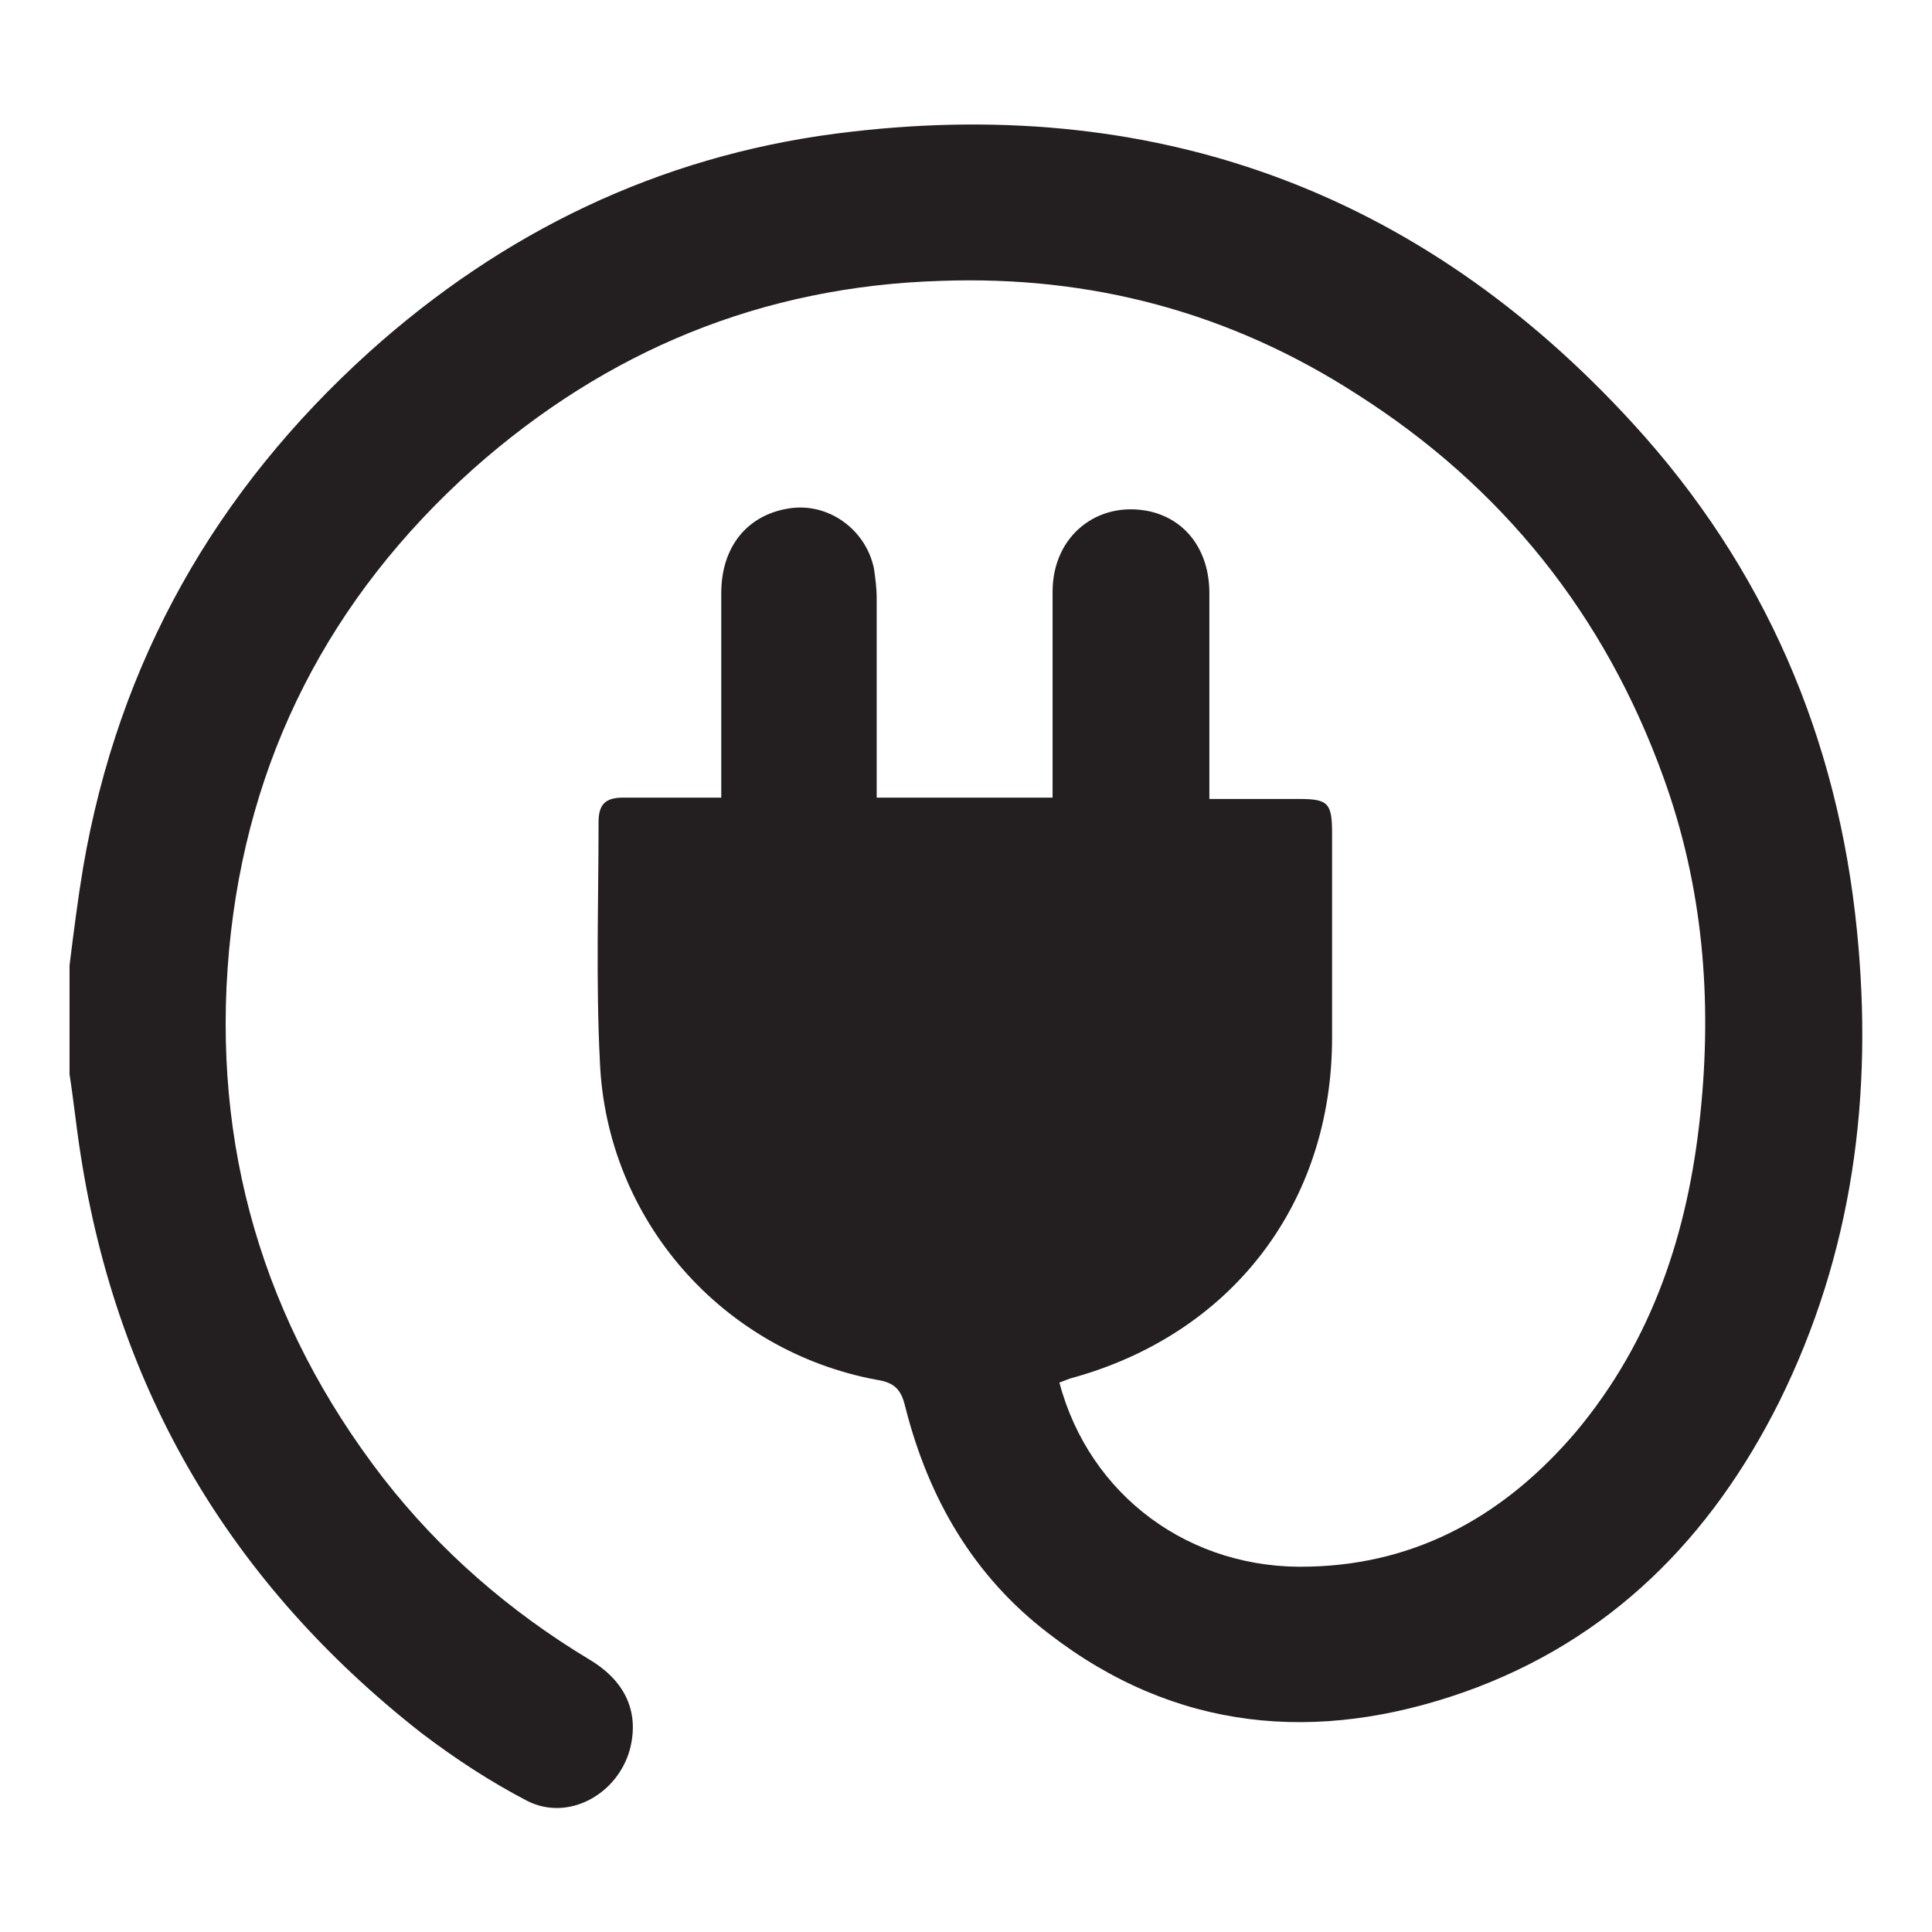 <?xml version="1.0" encoding="utf-8"?>
<!-- Generator: Adobe Illustrator 24.0.1, SVG Export Plug-In . SVG Version: 6.00 Build 0)  -->
<svg version="1.1" id="Layer_1" xmlns="http://www.w3.org/2000/svg" xmlns:xlink="http://www.w3.org/1999/xlink" x="0px" y="0px"
	 viewBox="0 0 141.7 141.7" style="enable-background:new 0 0 141.7 141.7;" xml:space="preserve">
<style type="text/css">
	.st0{fill:#231F20;}
</style>
<path class="st0" d="M5.1,70.8c0.3-2.4,0.6-4.8,1-7.2c2.6-15.1,9.7-27.6,21-37.8c9.8-8.8,21.2-14.3,34.2-16
	c23.1-3,42.8,4.1,58.5,21.3c9.6,10.5,15,23,16.4,37.2c1.2,12-0.3,23.6-5.7,34.5c-5,10-12.4,17.5-23.1,21.3
	c-10.8,3.8-21.2,2.9-30.5-4.3c-5.5-4.2-8.8-9.9-10.5-16.6c-0.3-1.3-0.8-1.8-2.1-2C53,99.1,44.5,89.5,44,77.9
	c-0.3-5.9-0.1-11.7-0.1-17.6c0-1.3,0.5-1.8,1.8-1.8c2.3,0,4.7,0,7.2,0c0-0.6,0-1,0-1.5c0-4.5,0-9,0-13.5c0-3.4,1.9-5.7,4.9-6.2
	c2.9-0.5,5.7,1.5,6.3,4.4c0.1,0.7,0.2,1.4,0.2,2.2c0,4.4,0,8.7,0,13.1c0,0.5,0,0.9,0,1.5c4.3,0,8.5,0,12.9,0c0-0.5,0-0.9,0-1.4
	c0-4.6,0-9.2,0-13.7c0-4.1,3.3-6.7,7.1-5.9c2.7,0.6,4.4,2.9,4.4,6c0,4.5,0,9,0,13.5c0,0.5,0,0.9,0,1.6c2.3,0,4.4,0,6.6,0
	c2.1,0,2.4,0.3,2.4,2.5c0,5,0,10,0,15c0,12.2-7.4,21.8-19.2,25c-0.3,0.1-0.5,0.2-0.8,0.3c2.2,8.3,9.6,13.8,18.4,13.5
	c8-0.2,14.4-3.9,19.5-9.9c5.6-6.7,8.2-14.6,9.1-23.2c0.9-8.5,0.2-16.8-2.7-24.8c-4.3-11.9-11.8-21.3-22.5-28.1
	C90.2,22.9,80,20.2,69,20.6C55.9,21,44.5,25.7,34.7,34.4c-10.5,9.4-16.6,21.2-17.9,35.3c-1.3,14.3,2.5,27.3,11.3,38.7
	c4.2,5.4,9.3,9.8,15.1,13.3c2.7,1.6,3.7,3.9,3,6.6c-0.9,3.3-4.5,5.3-7.5,3.8c-2.7-1.4-5.3-3.1-7.8-5C17,116.2,8.6,102.1,5.9,84.6
	c-0.3-1.9-0.5-3.9-0.8-5.8C5.1,76.1,5.1,73.5,5.1,70.8z"/>
</svg>
